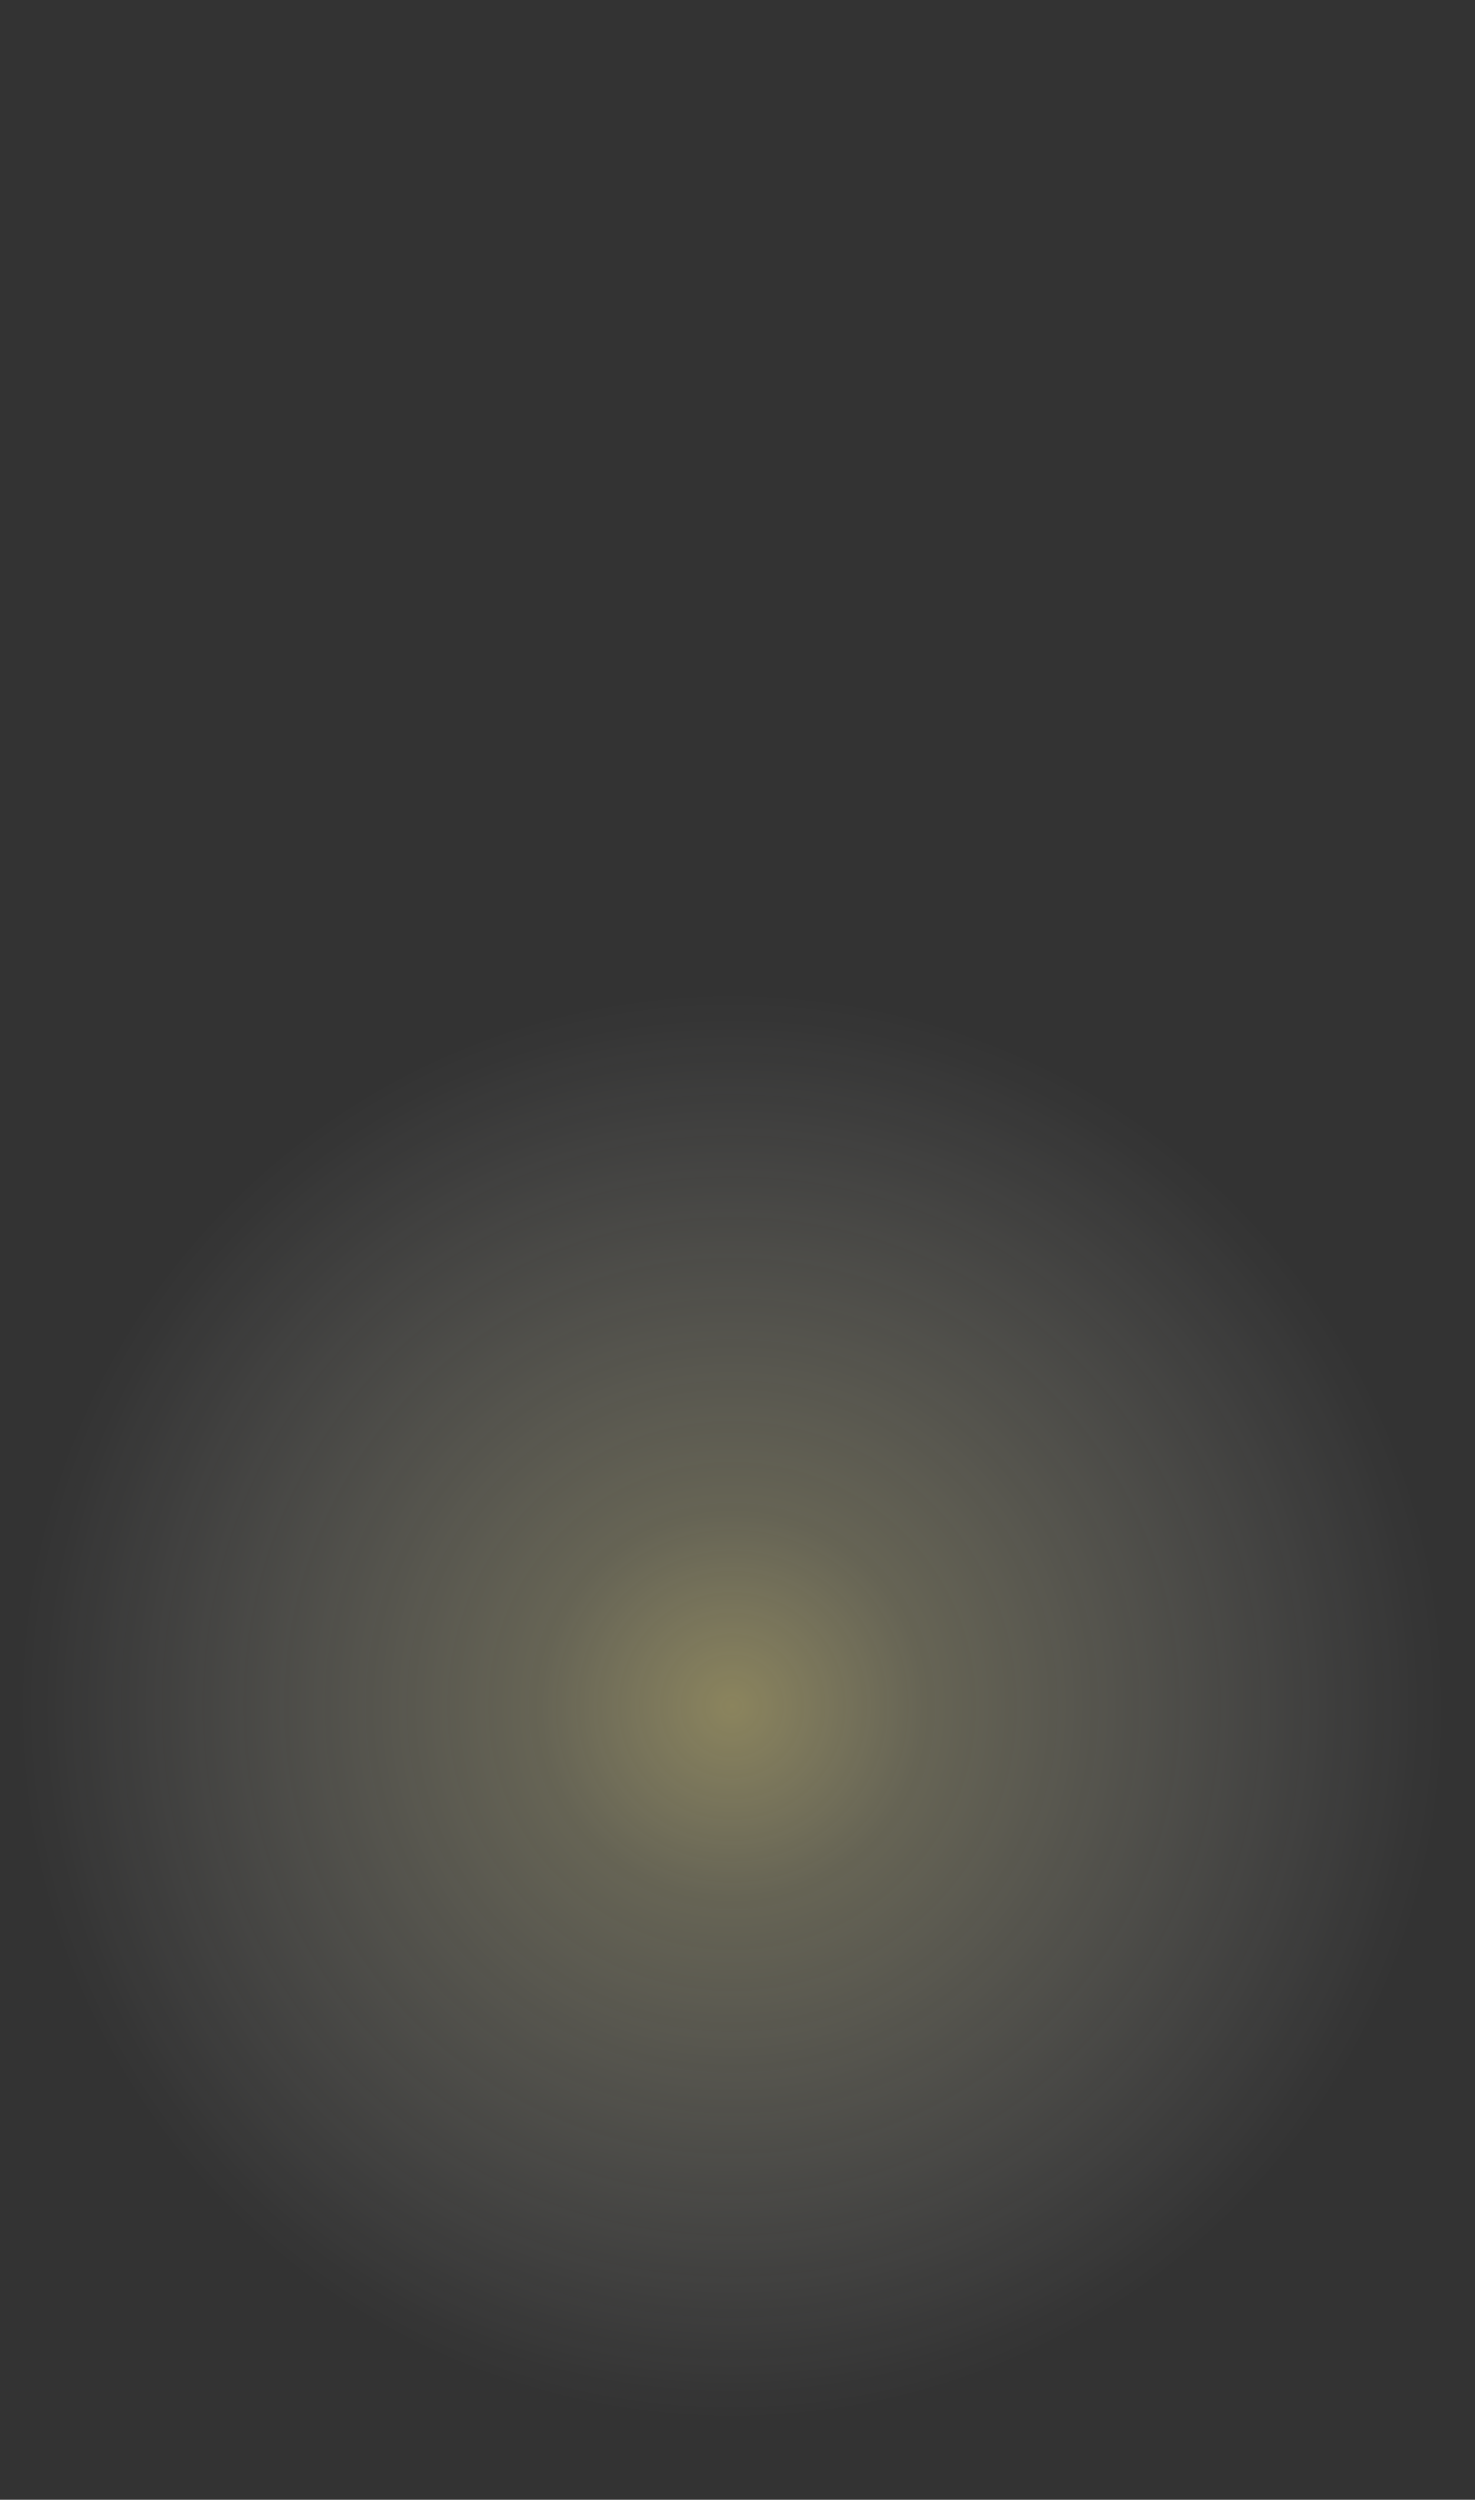 <?xml version="1.0" encoding="UTF-8" standalone="no"?>
<svg xmlns:xlink="http://www.w3.org/1999/xlink" height="161.25px" width="95.2px" xmlns="http://www.w3.org/2000/svg">
  <rect width="100%" height="100%" fill="#333333" stroke="none"/>
  <g transform="matrix(1.0, 0.0, 0.0, 1.0, -224.7, 4.05)">
    <path d="M224.7 106.6 Q224.7 127.55 238.3 142.35 251.9 157.2 271.2 157.2 290.5 157.2 304.1 142.35 317.7 127.55 317.7 106.6 317.7 85.6 304.1 70.75 290.5 56.0 271.2 56.0 251.9 56.0 238.3 70.75 224.7 85.6 224.7 106.6" fill="url(#gradient0)" fill-rule="evenodd" stroke="none">
      <animate attributeName="d" dur="2s" repeatCount="indefinite" values="M224.7 106.6 Q224.7 127.55 238.3 142.35 251.9 157.2 271.2 157.2 290.5 157.2 304.1 142.35 317.7 127.55 317.7 106.6 317.7 85.6 304.1 70.75 290.5 56.0 271.2 56.0 251.9 56.0 238.3 70.75 224.7 85.6 224.7 106.6;M226.9 46.55 Q226.9 67.5 240.5 82.3 254.1 97.15 273.4 97.15 292.7 97.15 306.3 82.3 319.9 67.5 319.9 46.55 319.9 25.55 306.3 10.7 292.7 -4.05 273.4 -4.05 254.1 -4.05 240.5 10.7 226.9 25.55 226.9 46.55"/>
    </path>
    <path d="M224.7 106.6 Q224.7 85.6 238.3 70.75 251.9 56.0 271.2 56.0 290.5 56.0 304.1 70.75 317.7 85.6 317.7 106.6 317.7 127.55 304.1 142.35 290.5 157.2 271.2 157.2 251.9 157.2 238.3 142.35 224.7 127.55 224.7 106.6" fill="none" stroke="#000000" stroke-linecap="round" stroke-linejoin="round" stroke-opacity="0.0" stroke-width="1.0">
      <animate attributeName="stroke" dur="2s" repeatCount="indefinite" values="#000000;#000001"/>
      <animate attributeName="stroke-width" dur="2s" repeatCount="indefinite" values="0.0;0.0"/>
      <animate attributeName="fill-opacity" dur="2s" repeatCount="indefinite" values="0.0;0.0"/>
      <animate attributeName="d" dur="2s" repeatCount="indefinite" values="M224.7 106.6 Q224.7 85.6 238.3 70.75 251.9 56.0 271.2 56.0 290.5 56.0 304.1 70.75 317.7 85.6 317.7 106.6 317.7 127.55 304.1 142.35 290.5 157.2 271.2 157.2 251.9 157.2 238.3 142.35 224.7 127.55 224.7 106.6;M226.9 46.55 Q226.9 25.55 240.5 10.7 254.1 -4.05 273.4 -4.05 292.7 -4.05 306.3 10.7 319.9 25.55 319.9 46.55 319.9 67.5 306.3 82.3 292.7 97.15 273.4 97.15 254.1 97.15 240.5 82.3 226.9 67.5 226.9 46.55"/>
    </path>
  </g>
  <defs>
    <radialGradient cx="0" cy="0" gradientTransform="matrix(0.064, 0.0, 0.0, 0.064, 271.95, 106.0)" gradientUnits="userSpaceOnUse" id="gradient0" r="819.2" spreadMethod="pad">
      <animateTransform additive="replace" attributeName="gradientTransform" dur="2s" from="1" repeatCount="indefinite" to="1" type="scale"/>
      <animateTransform additive="sum" attributeName="gradientTransform" dur="2s" from="271.95 106.0" repeatCount="indefinite" to="274.15 45.95" type="translate"/>
      <animateTransform additive="sum" attributeName="gradientTransform" dur="2s" from="0.0" repeatCount="indefinite" to="0.0" type="rotate"/>
      <animateTransform additive="sum" attributeName="gradientTransform" dur="2s" from="0.064 0.064" repeatCount="indefinite" to="0.064 0.064" type="scale"/>
      <animateTransform additive="sum" attributeName="gradientTransform" dur="2s" from="0.0" repeatCount="indefinite" to="0.0" type="skewX"/>
      <stop offset="0.0" stop-color="#ffef95" stop-opacity="0.431">
        <animate attributeName="offset" dur="2s" repeatCount="indefinite" values="0.0;0.0"/>
        <animate attributeName="stop-color" dur="2s" repeatCount="indefinite" values="#ffef95;#ffef96"/>
        <animate attributeName="stop-opacity" dur="2s" repeatCount="indefinite" values="0.431;0.702"/>
      </stop>
      <stop offset="0.235" stop-color="#fff7b9" stop-opacity="0.251">
        <animate attributeName="offset" dur="2s" repeatCount="indefinite" values="0.235;0.235"/>
        <animate attributeName="stop-color" dur="2s" repeatCount="indefinite" values="#fff7b9;#fff7ba"/>
        <animate attributeName="stop-opacity" dur="2s" repeatCount="indefinite" values="0.251;0.424"/>
      </stop>
      <stop offset="0.878" stop-color="#ffffff" stop-opacity="0.0">
        <animate attributeName="offset" dur="2s" repeatCount="indefinite" values="0.878;0.878"/>
        <animate attributeName="stop-color" dur="2s" repeatCount="indefinite" values="#ffffff;#ffffff"/>
        <animate attributeName="stop-opacity" dur="2s" repeatCount="indefinite" values="0.0;0.0"/>
      </stop>
      <stop offset="1.0" stop-color="#ffffff" stop-opacity="0.0">
        <animate attributeName="offset" dur="2s" repeatCount="indefinite" values="1.0;1.0"/>
        <animate attributeName="stop-color" dur="2s" repeatCount="indefinite" values="#ffffff;#ffffff"/>
        <animate attributeName="stop-opacity" dur="2s" repeatCount="indefinite" values="0.0;0.0"/>
      </stop>
    </radialGradient>
  </defs>
</svg>
